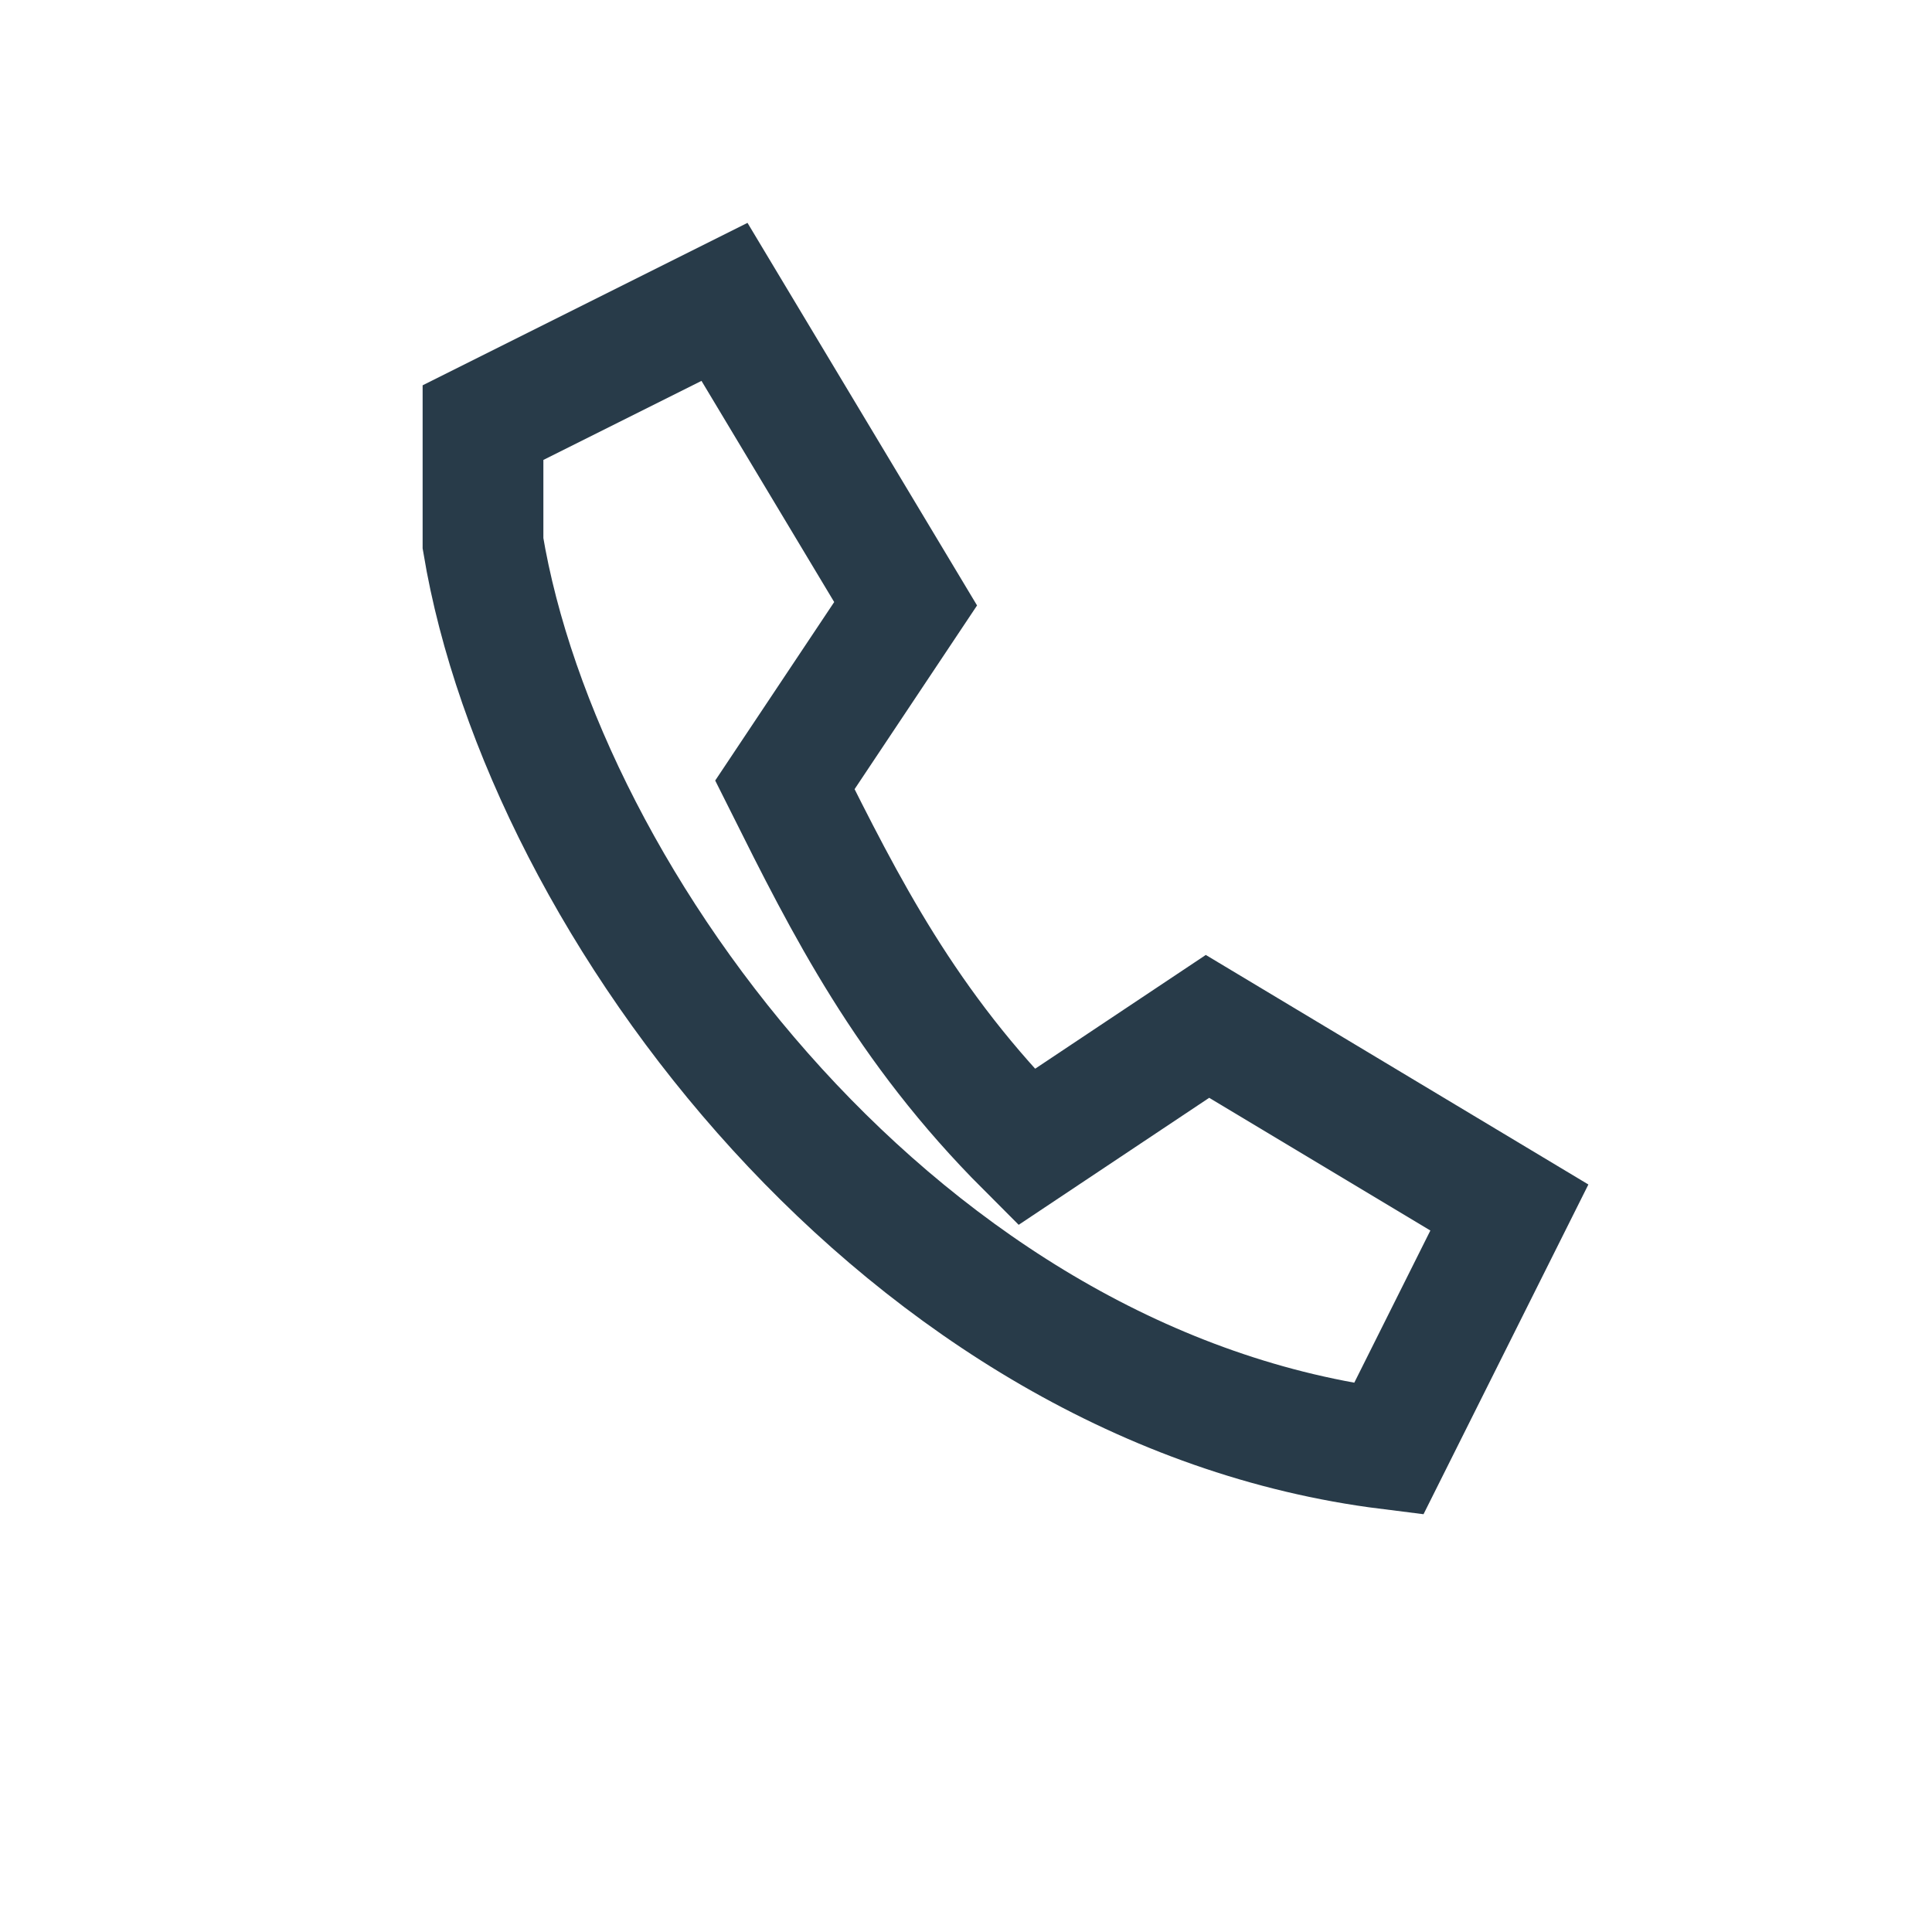 <?xml version="1.0" encoding="UTF-8"?>
<svg xmlns="http://www.w3.org/2000/svg" width="32" height="32" viewBox="0 0 32 32"><path d="M8 9c1 6 7 14 15 15l2-4-5-3-3 2c-2-2-3-4-4-6l2-3-3-5-4 2z" fill="none" stroke="#283B49" stroke-width="2"/></svg>